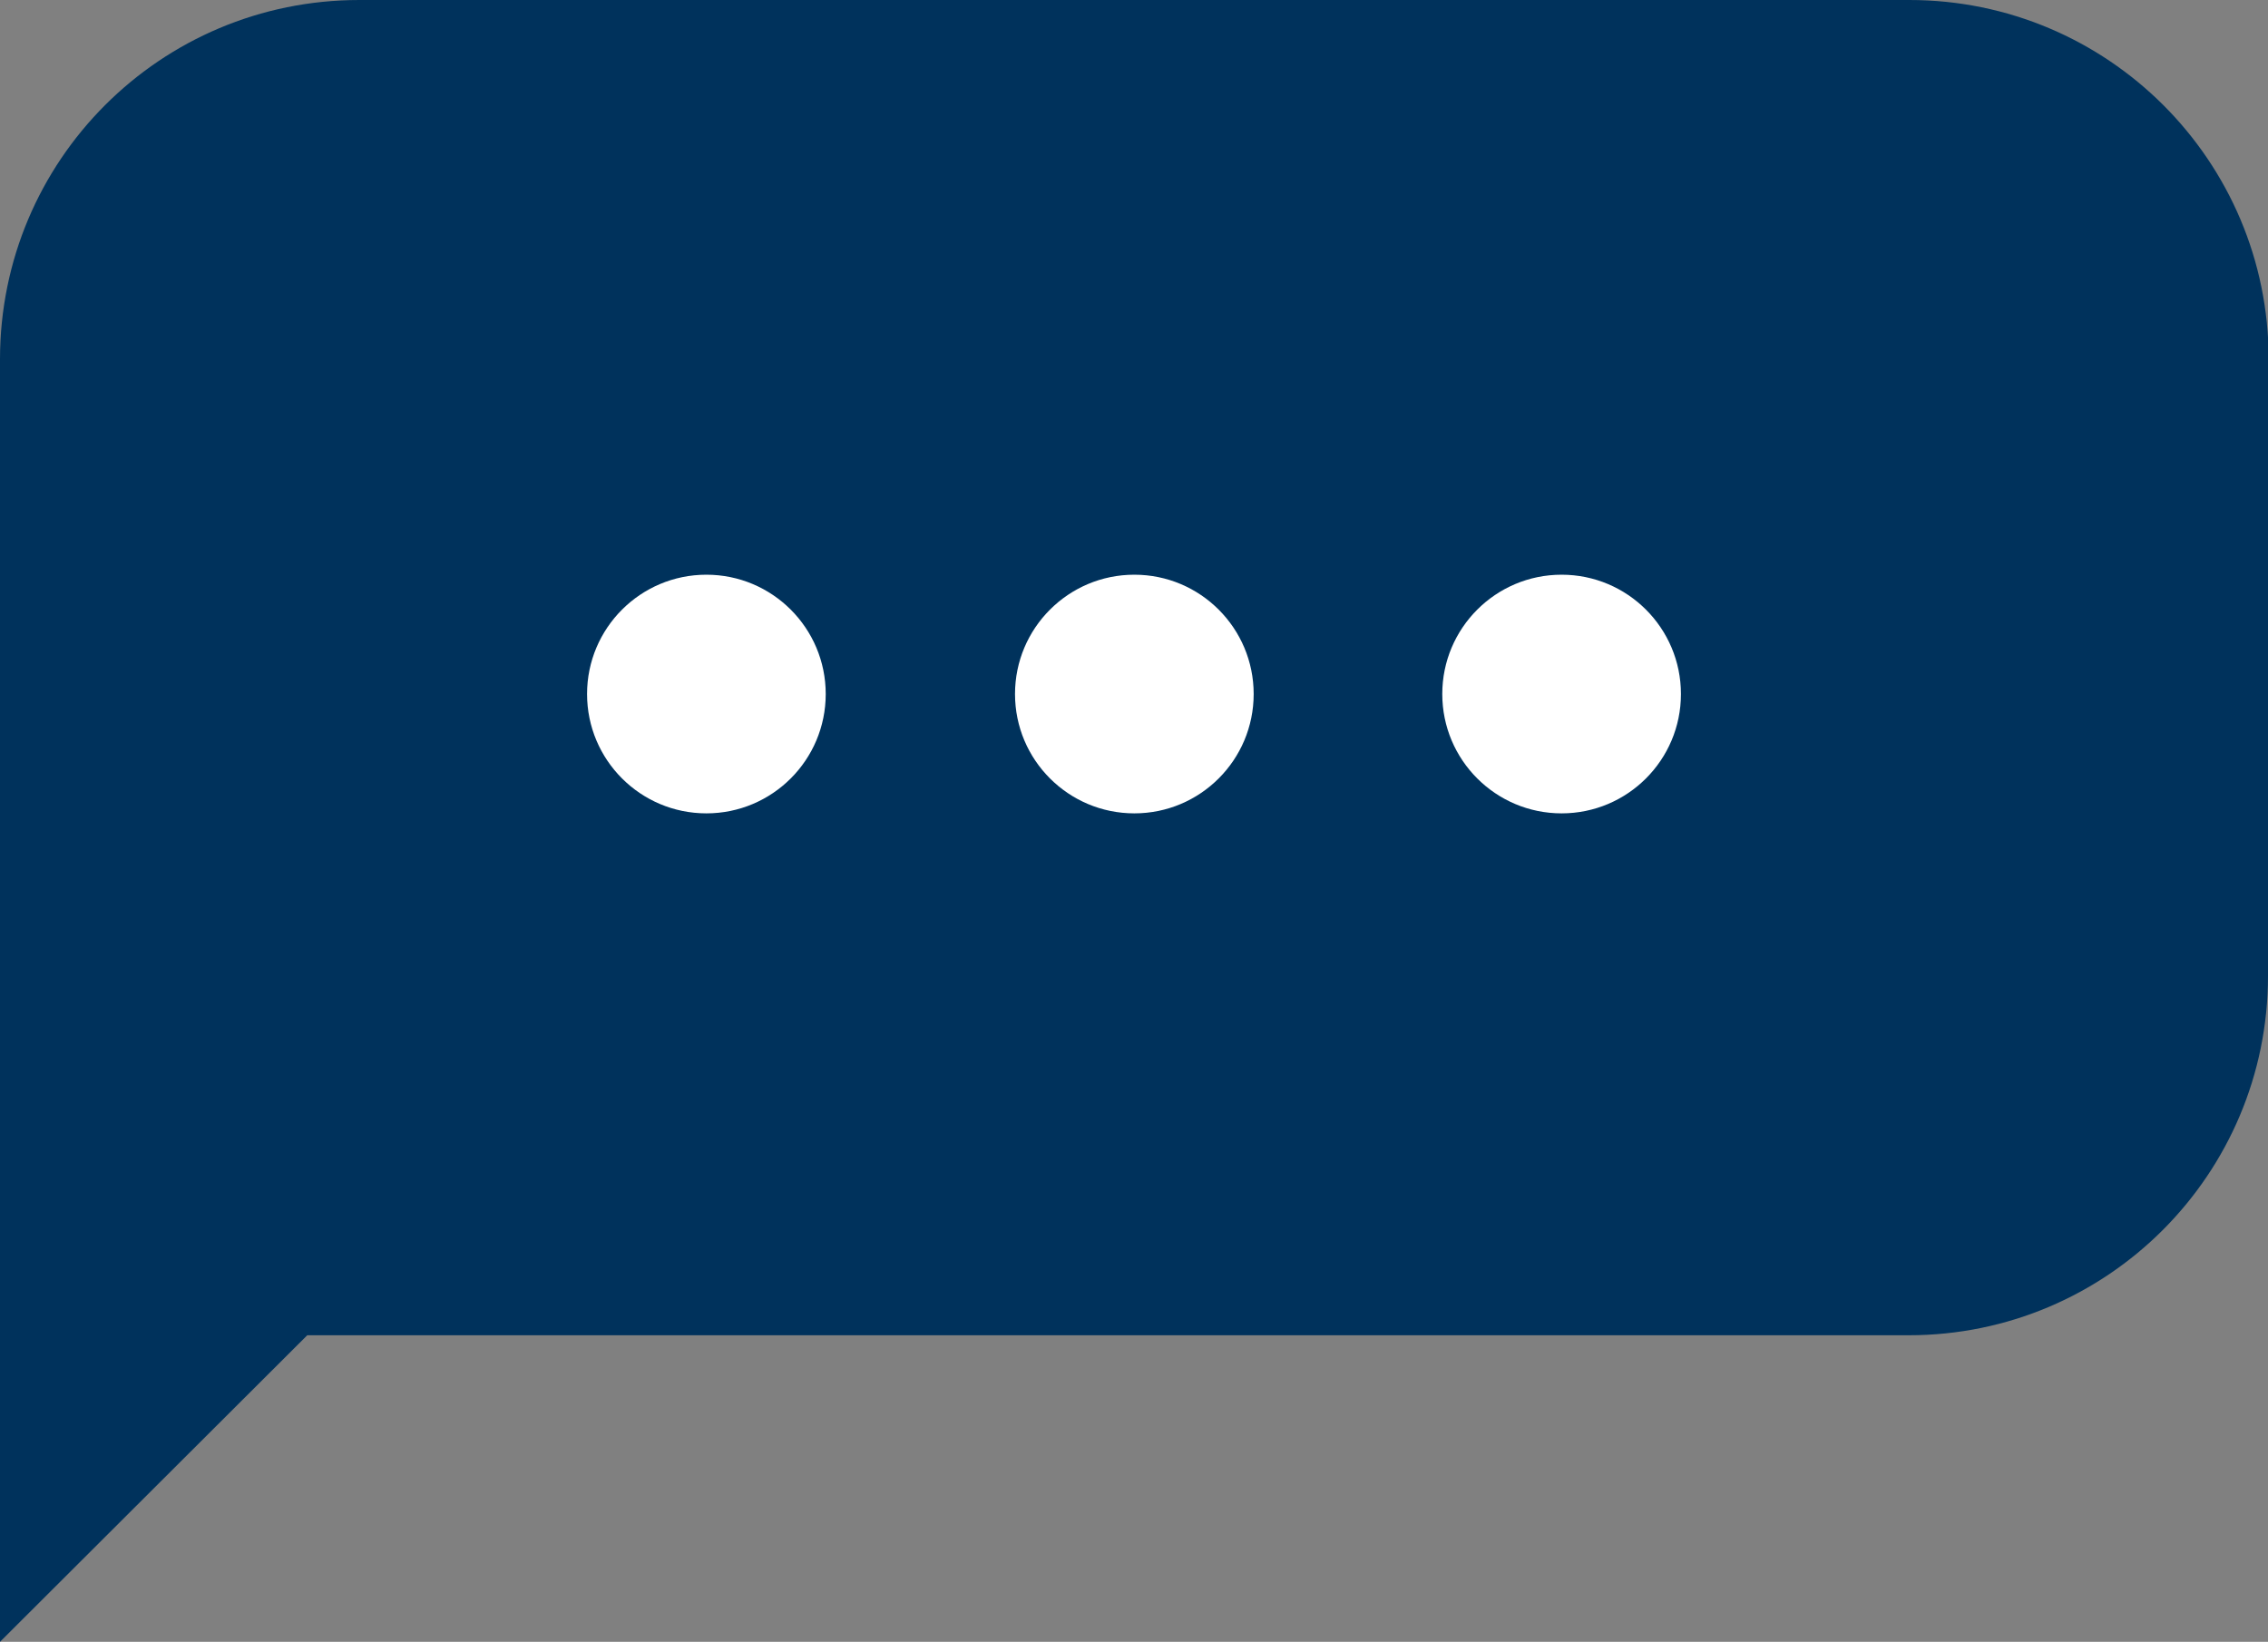 <?xml version="1.0" encoding="UTF-8"?>
<svg id="Capa_2" data-name="Capa 2" xmlns="http://www.w3.org/2000/svg" viewBox="0 0 33.07 23.94">
  <rect x="0" y="0" width="33.07" height="23.94" fill="#808080" stroke="none"/>
  <defs>
    <style>
      .cls-1 {
        fill: #fff;
      }

      .cls-1, .cls-2 {
        stroke-width: 0px;
      }

      .cls-2 {
        fill: #00325c;
      }
    </style>
  </defs>
  <g id="Capa_1-2" data-name="Capa 1">
    <g>
      <path class="cls-2" d="M33.07,5.24v8.99c0,2.89-2.34,5.24-5.24,5.24H4.48L0,23.94V5.24C0,2.34,2.34,0,5.24,0h22.6c2.89,0,5.24,2.34,5.24,5.24Z"/>
      <g>
        <circle class="cls-1" cx="10.3" cy="10.12" r="1.74"/>
        <circle class="cls-1" cx="16.54" cy="10.12" r="1.74"/>
        <circle class="cls-1" cx="22.77" cy="10.12" r="1.74"/>
      </g>
    </g>
  </g>
</svg>